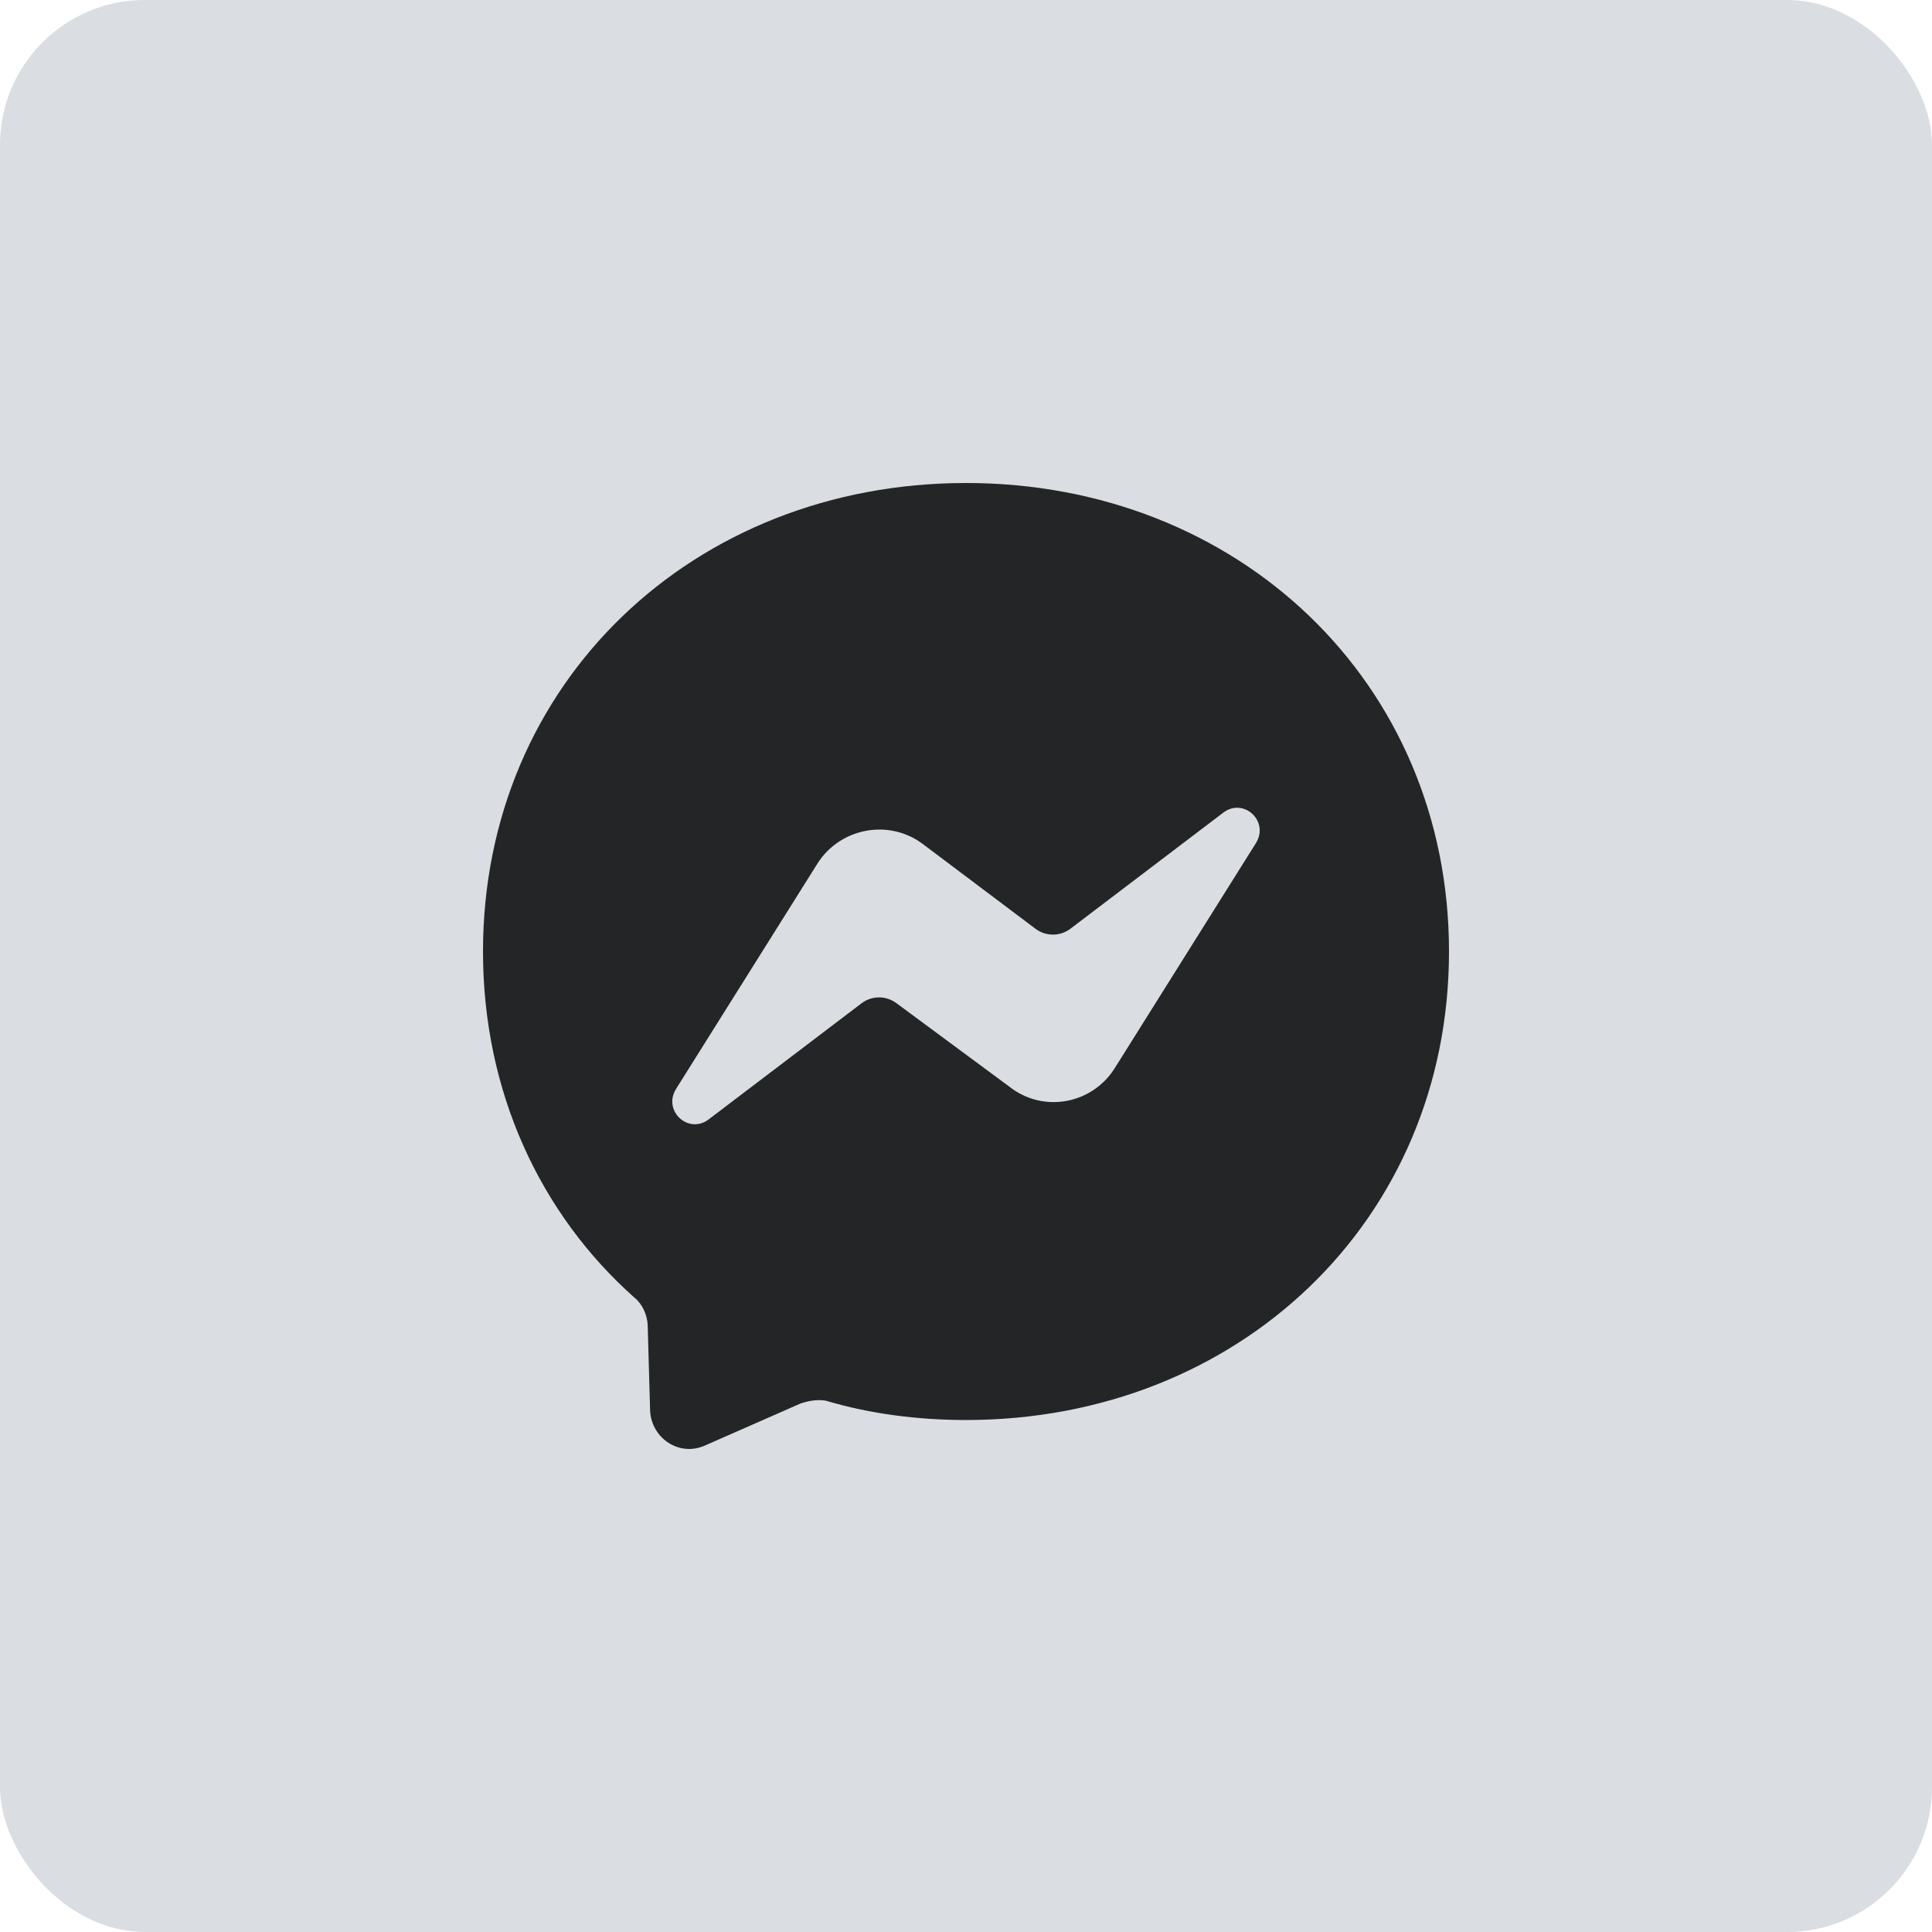 <svg width="40" height="40" viewBox="0 0 40 40" fill="none" xmlns="http://www.w3.org/2000/svg">
<rect width="40" height="40" rx="3" fill="#DADDE2"/>
<path d="M20 10C14.36 10 10 14.13 10 19.7C10 22.61 11.19 25.14 13.14 26.87C13.3 27 13.4 27.22 13.41 27.44L13.46 29.22C13.5 29.79 14.07 30.16 14.59 29.93L16.57 29.06C16.74 29 16.93 28.97 17.1 29C18 29.27 19 29.4 20 29.4C25.64 29.4 30 25.27 30 19.7C30 14.13 25.64 10 20 10ZM26 17.46L23.07 22.13C22.6 22.86 21.6 23.05 20.9 22.5L18.56 20.77C18.456 20.692 18.33 20.65 18.2 20.65C18.07 20.65 17.944 20.692 17.84 20.77L14.68 23.17C14.26 23.5 13.71 23 14 22.54L16.93 17.87C17.4 17.14 18.4 16.95 19.1 17.47L21.44 19.23C21.544 19.308 21.67 19.35 21.8 19.35C21.93 19.35 22.056 19.308 22.16 19.23L25.32 16.83C25.74 16.5 26.29 17 26 17.46Z" fill="#242526"/>
</svg>
